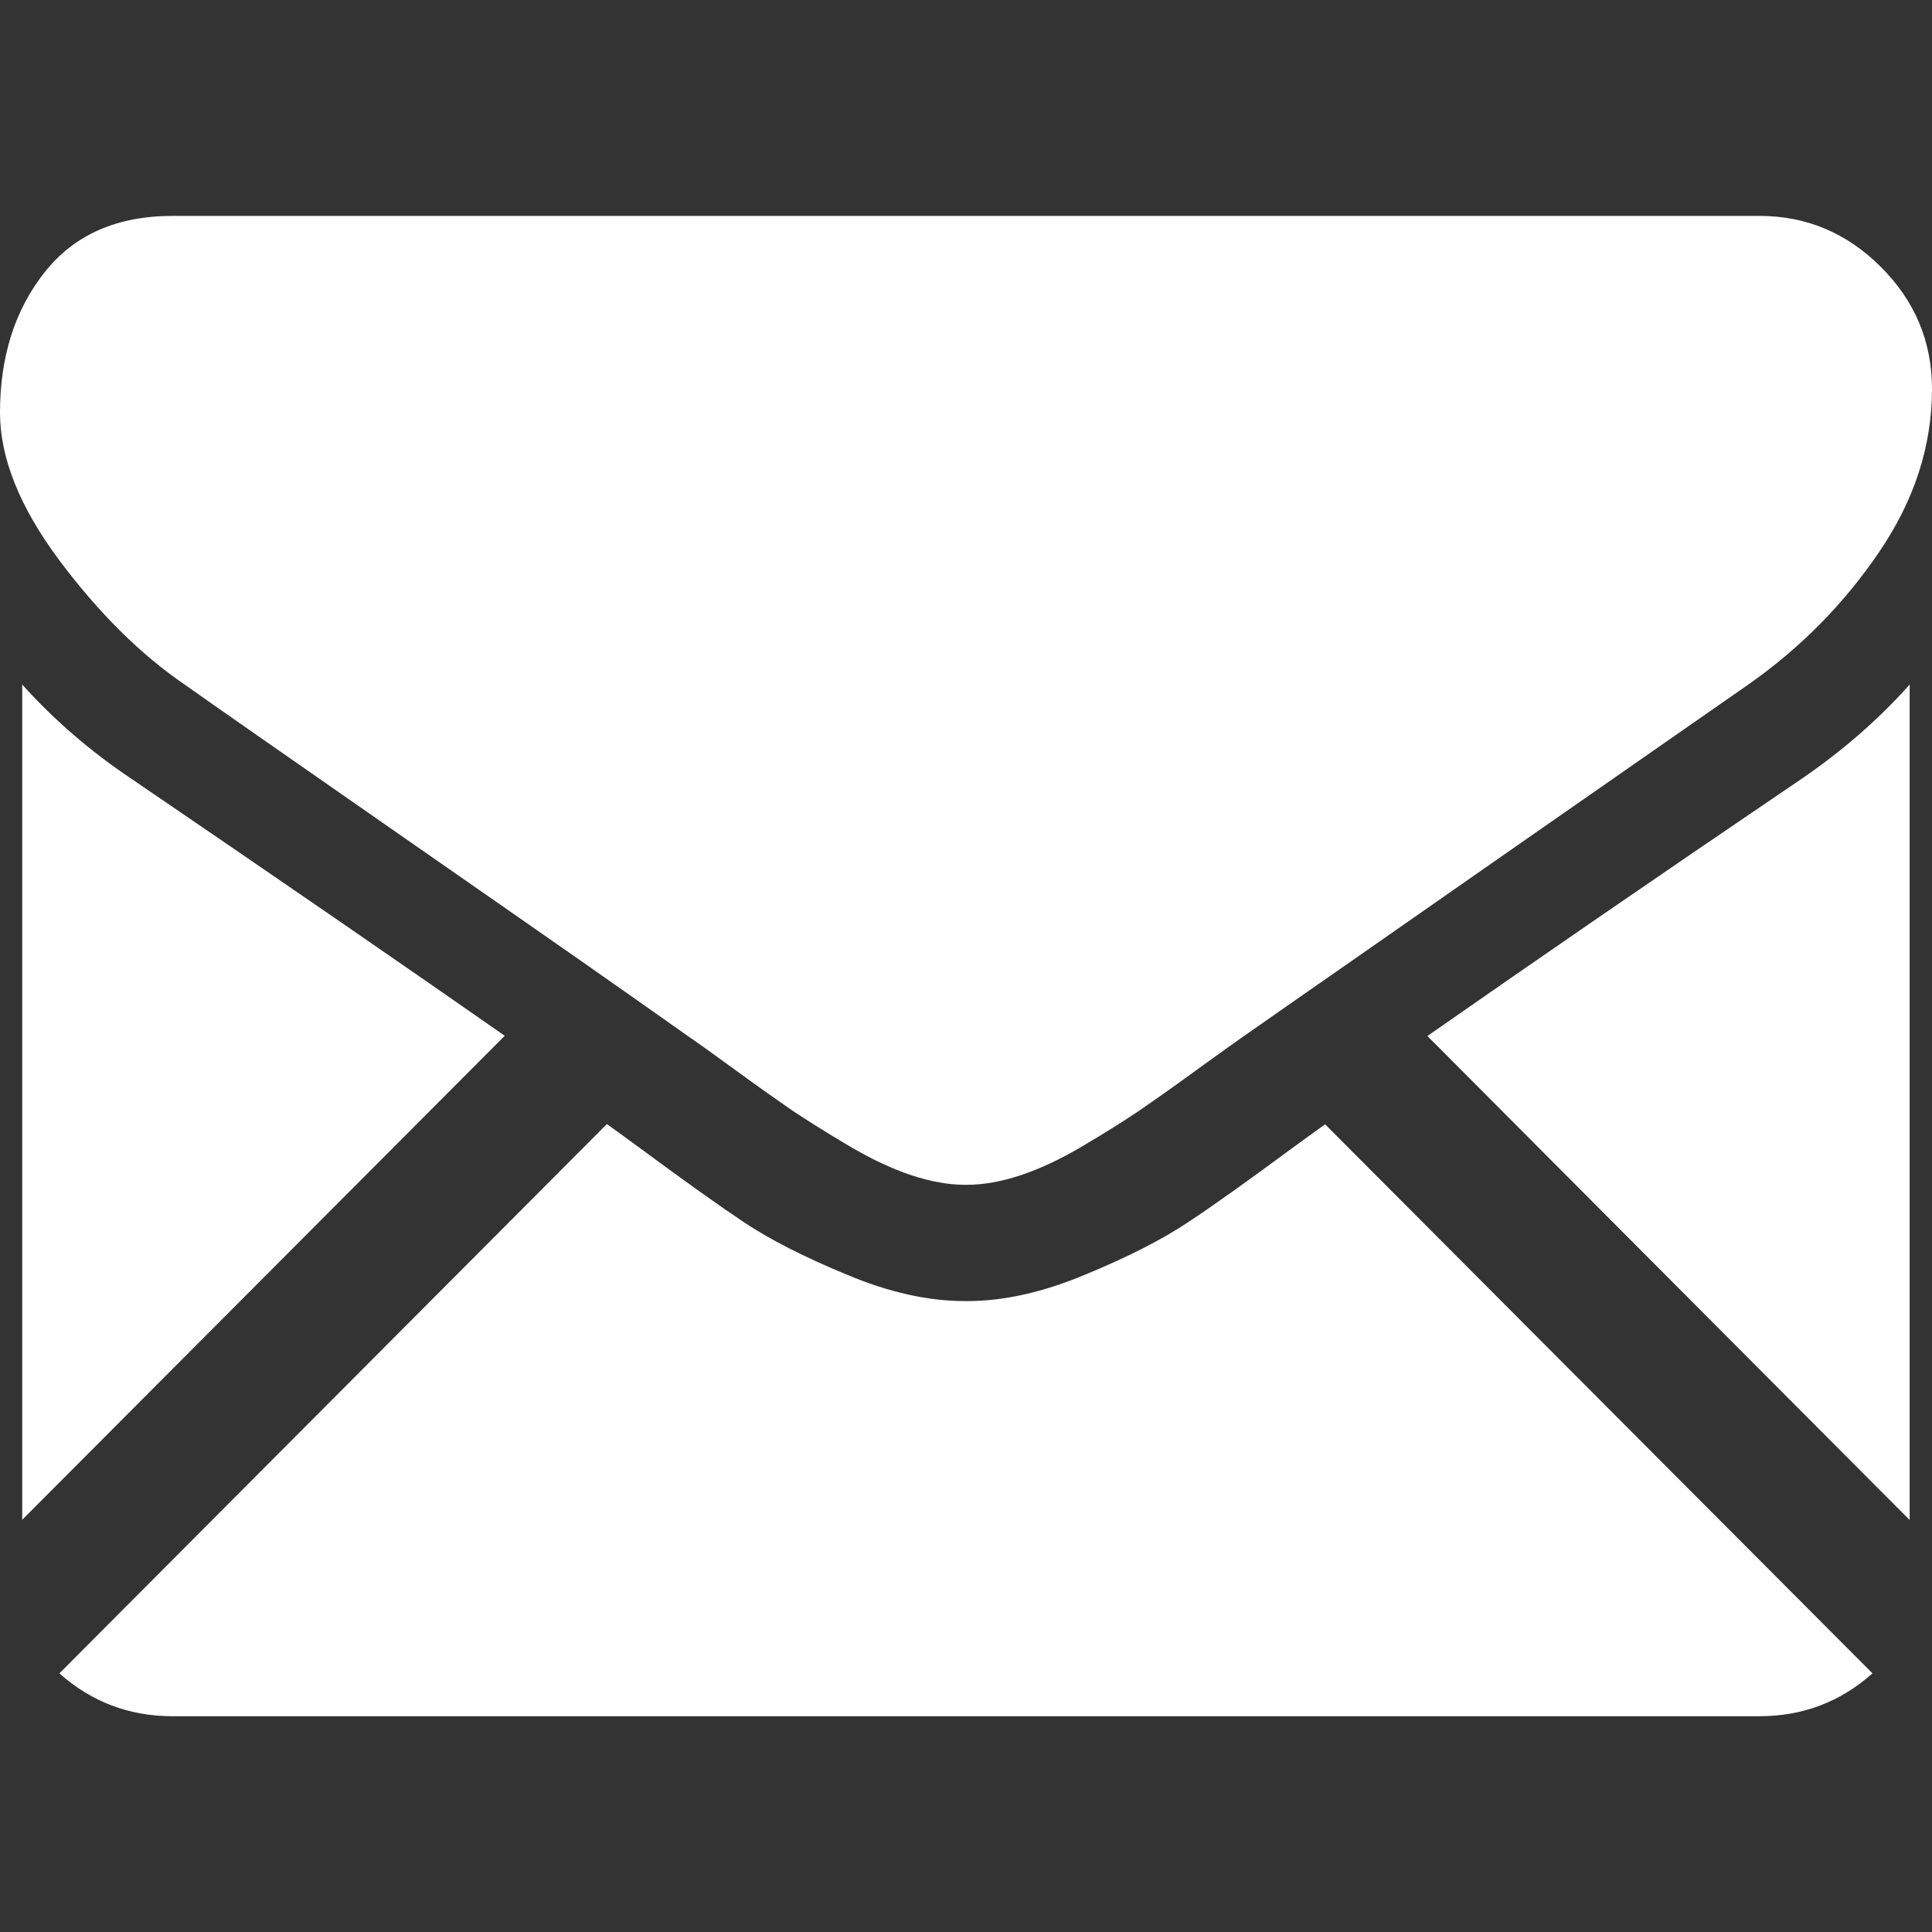 <?xml version="1.0" encoding="utf-8"?>
<!-- Generator: Adobe Illustrator 13.0.0, SVG Export Plug-In . SVG Version: 6.00 Build 14948)  -->
<!DOCTYPE svg PUBLIC "-//W3C//DTD SVG 1.1//EN" "http://www.w3.org/Graphics/SVG/1.1/DTD/svg11.dtd">
<svg version="1.1" id="Ebene_1" xmlns="http://www.w3.org/2000/svg" xmlns:xlink="http://www.w3.org/1999/xlink" x="0px" y="0px"
	 width="16px" height="16px" viewBox="0 0 16 16" enable-background="new 0 0 16 16" xml:space="preserve">
<rect x="0" y="0" width="16" height="16" fill="#333333" stroke="none"/>
<g>
	<path fill="#FFFFFF" d="M14.571,14.213c0.359,0,0.671-0.119,0.936-0.355l-4.533-4.547c-0.108,0.078-0.214,0.154-0.313,0.227
		c-0.339,0.25-0.614,0.447-0.825,0.586c-0.212,0.141-0.493,0.285-0.844,0.43c-0.352,0.148-0.679,0.221-0.982,0.221H8H7.99
		c-0.303,0-0.63-0.072-0.982-0.221c-0.351-0.145-0.632-0.289-0.844-0.43C5.954,9.984,5.678,9.787,5.339,9.537
		C5.244,9.467,5.14,9.391,5.026,9.309l-4.534,4.549c0.265,0.236,0.578,0.355,0.937,0.355H14.571z"/>
	<path fill="#FFFFFF" d="M1.086,6.448c-0.339-0.227-0.64-0.487-0.902-0.779v6.917L4.18,8.578C3.38,8.019,2.351,7.31,1.086,6.448"/>
	<path fill="#FFFFFF" d="M14.923,6.448c-1.217,0.825-2.25,1.537-3.102,2.132l3.994,4.008V5.669
		C15.56,5.956,15.262,6.215,14.923,6.448"/>
	<path fill="#FFFFFF" d="M14.571,1.788H1.429c-0.459,0-0.812,0.155-1.058,0.465C0.124,2.564,0,2.952,0,3.417
		C0,3.793,0.164,4.201,0.491,4.64c0.328,0.438,0.676,0.783,1.045,1.034c0.202,0.144,0.813,0.569,1.83,1.277
		c0.55,0.382,1.027,0.715,1.439,1.002c0.349,0.244,0.651,0.457,0.9,0.633c0.029,0.02,0.074,0.051,0.134,0.094
		c0.064,0.047,0.146,0.105,0.246,0.178c0.193,0.141,0.354,0.254,0.481,0.342C6.695,9.285,6.85,9.383,7.031,9.49
		s0.353,0.188,0.514,0.242c0.161,0.053,0.309,0.08,0.446,0.08H8h0.009c0.137,0,0.286-0.027,0.446-0.08
		C8.616,9.678,8.787,9.598,8.968,9.49C9.15,9.383,9.305,9.285,9.433,9.199c0.128-0.088,0.289-0.201,0.482-0.342
		c0.101-0.072,0.182-0.131,0.247-0.178c0.06-0.043,0.104-0.074,0.133-0.094c0.194-0.136,0.496-0.347,0.903-0.63
		c0.74-0.517,1.83-1.276,3.275-2.282c0.435-0.304,0.797-0.671,1.089-1.101C15.854,4.143,16,3.693,16,3.221
		c0-0.394-0.143-0.731-0.425-1.012S14.958,1.788,14.571,1.788"/>
</g>
</svg>
